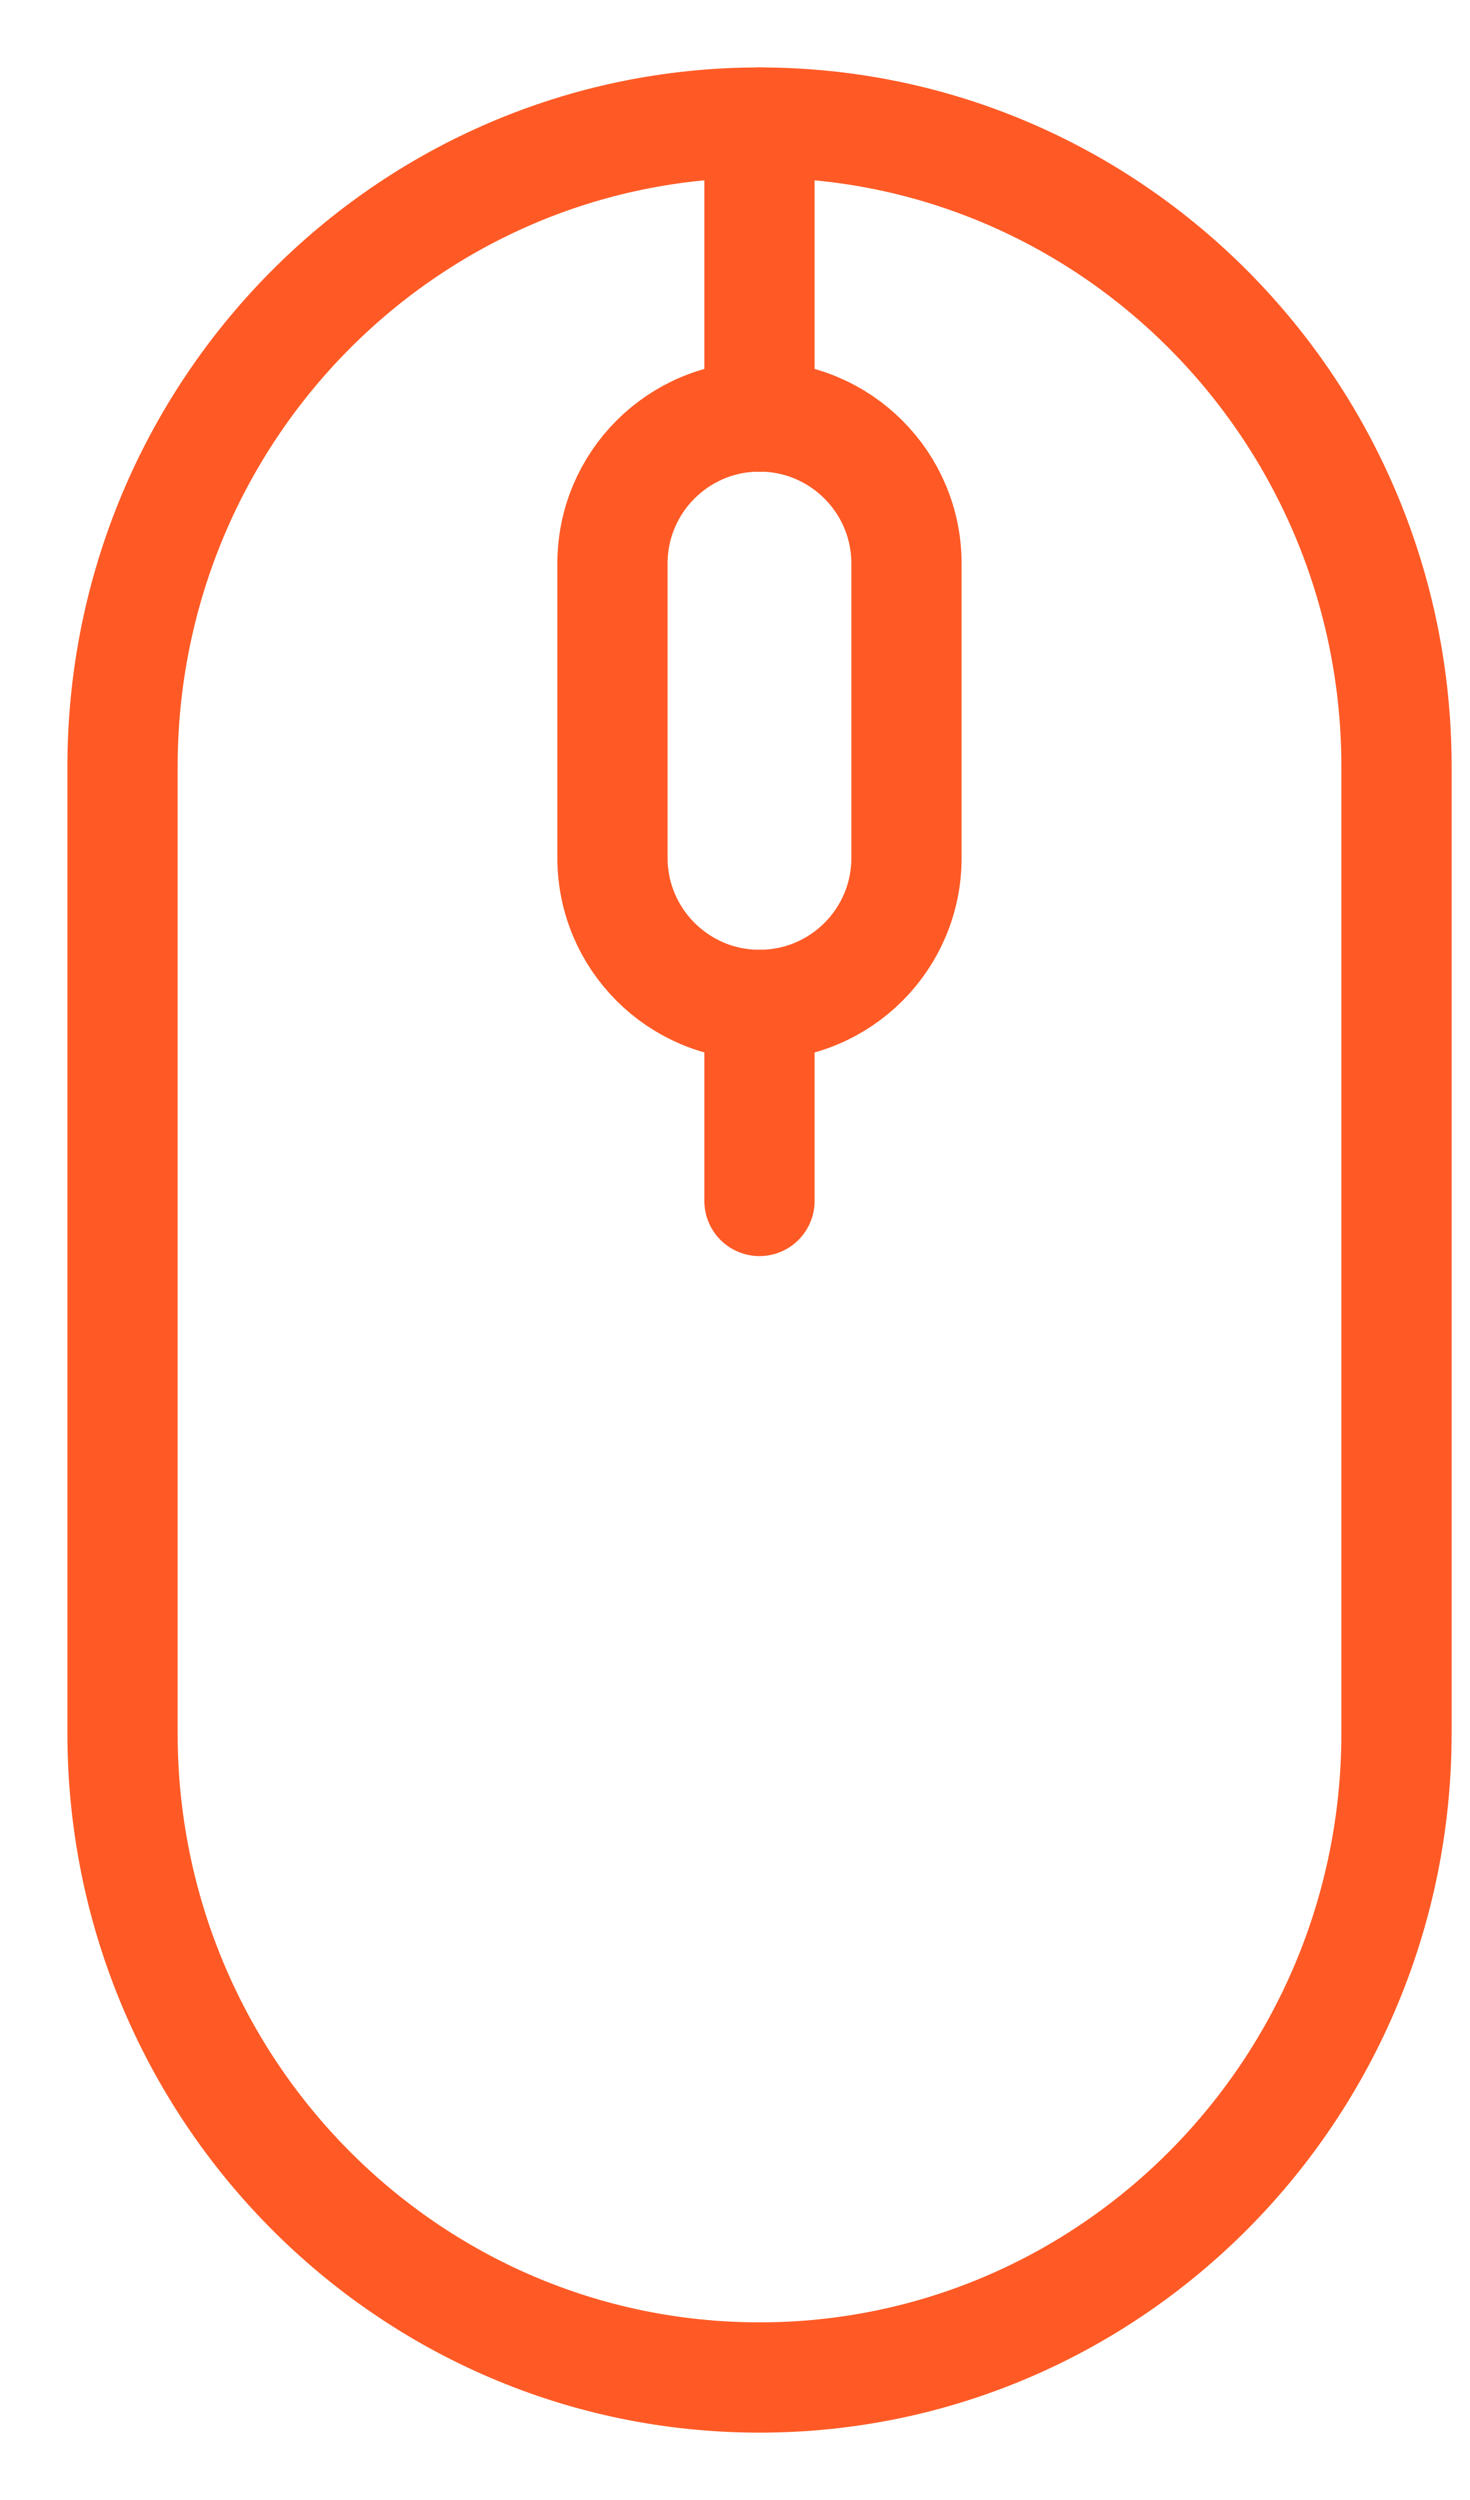 <?xml version="1.0" encoding="UTF-8"?>
<svg width="20px" height="34px" viewBox="0 0 20 34" version="1.1" xmlns="http://www.w3.org/2000/svg" xmlns:xlink="http://www.w3.org/1999/xlink">
    <title>E6F01E74-8D85-4571-BD3B-ADE098D863A7</title>
    <g id="Homepage" stroke="none" stroke-width="1" fill="none" fill-rule="evenodd" stroke-linecap="round" stroke-linejoin="round">
        <g id="Homepage-PoC-V2" transform="translate(-334, -5122)" stroke="#FF5A25" stroke-width="1.5">
            <g id="mouse-icon" transform="translate(335, 5123)">
                <path d="M18,9.428 C18,4.59 14.12,0.667 9.333,0.667 C4.547,0.667 0.667,4.59 0.667,9.428 L0.667,22.571 C0.667,27.41 4.547,31.334 9.333,31.334 C14.12,31.334 18,27.41 18,22.571 L18,9.428 Z" id="Stroke-1"></path>
                <line x1="9.333" y1="15.333" x2="9.333" y2="12.667" id="Stroke-3"></line>
                <line x1="9.333" y1="4.667" x2="9.333" y2="0.667" id="Stroke-5"></line>
                <path d="M11.333,10.668 C11.333,11.772 10.439,12.667 9.333,12.667 C8.229,12.667 7.333,11.771 7.333,10.667 L7.333,6.663 C7.333,5.559 8.228,4.664 9.333,4.664 C10.437,4.664 11.333,5.56 11.333,6.664 L11.333,10.668 Z" id="Stroke-7"></path>
            </g>
        </g>
    </g>
</svg>